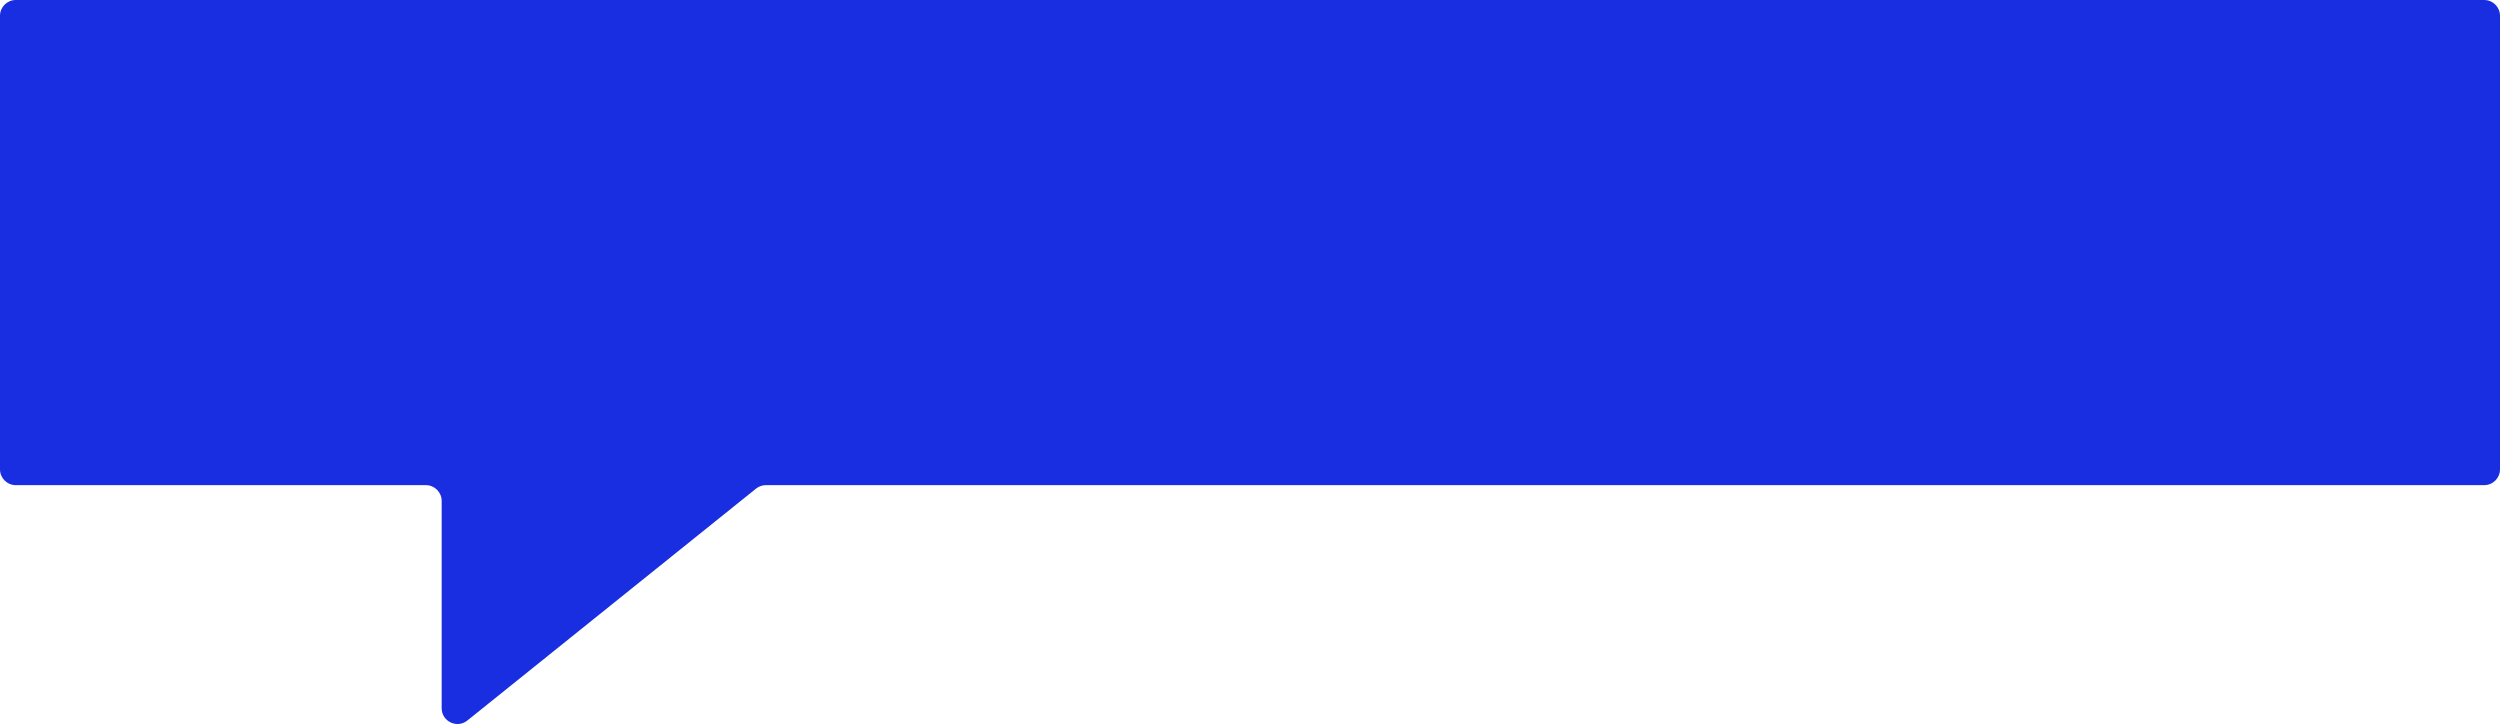 <?xml version="1.0" encoding="UTF-8"?> <svg xmlns="http://www.w3.org/2000/svg" width="1582" height="459" viewBox="0 0 1582 459" fill="none"><path fill-rule="evenodd" clip-rule="evenodd" d="M1582 10C1582 4.477 1577.52 0 1572 0H10C4.477 0 0 4.477 0 10V297C0 302.523 4.477 307 10 307H269.484C275.007 307 279.484 311.477 279.484 317L279.485 448.141C279.485 456.535 289.203 461.194 295.747 455.937L478.417 309.204C480.192 307.777 482.402 307 484.679 307H1572C1577.52 307 1582 302.523 1582 297V10Z" fill="#192EE0"></path></svg> 
